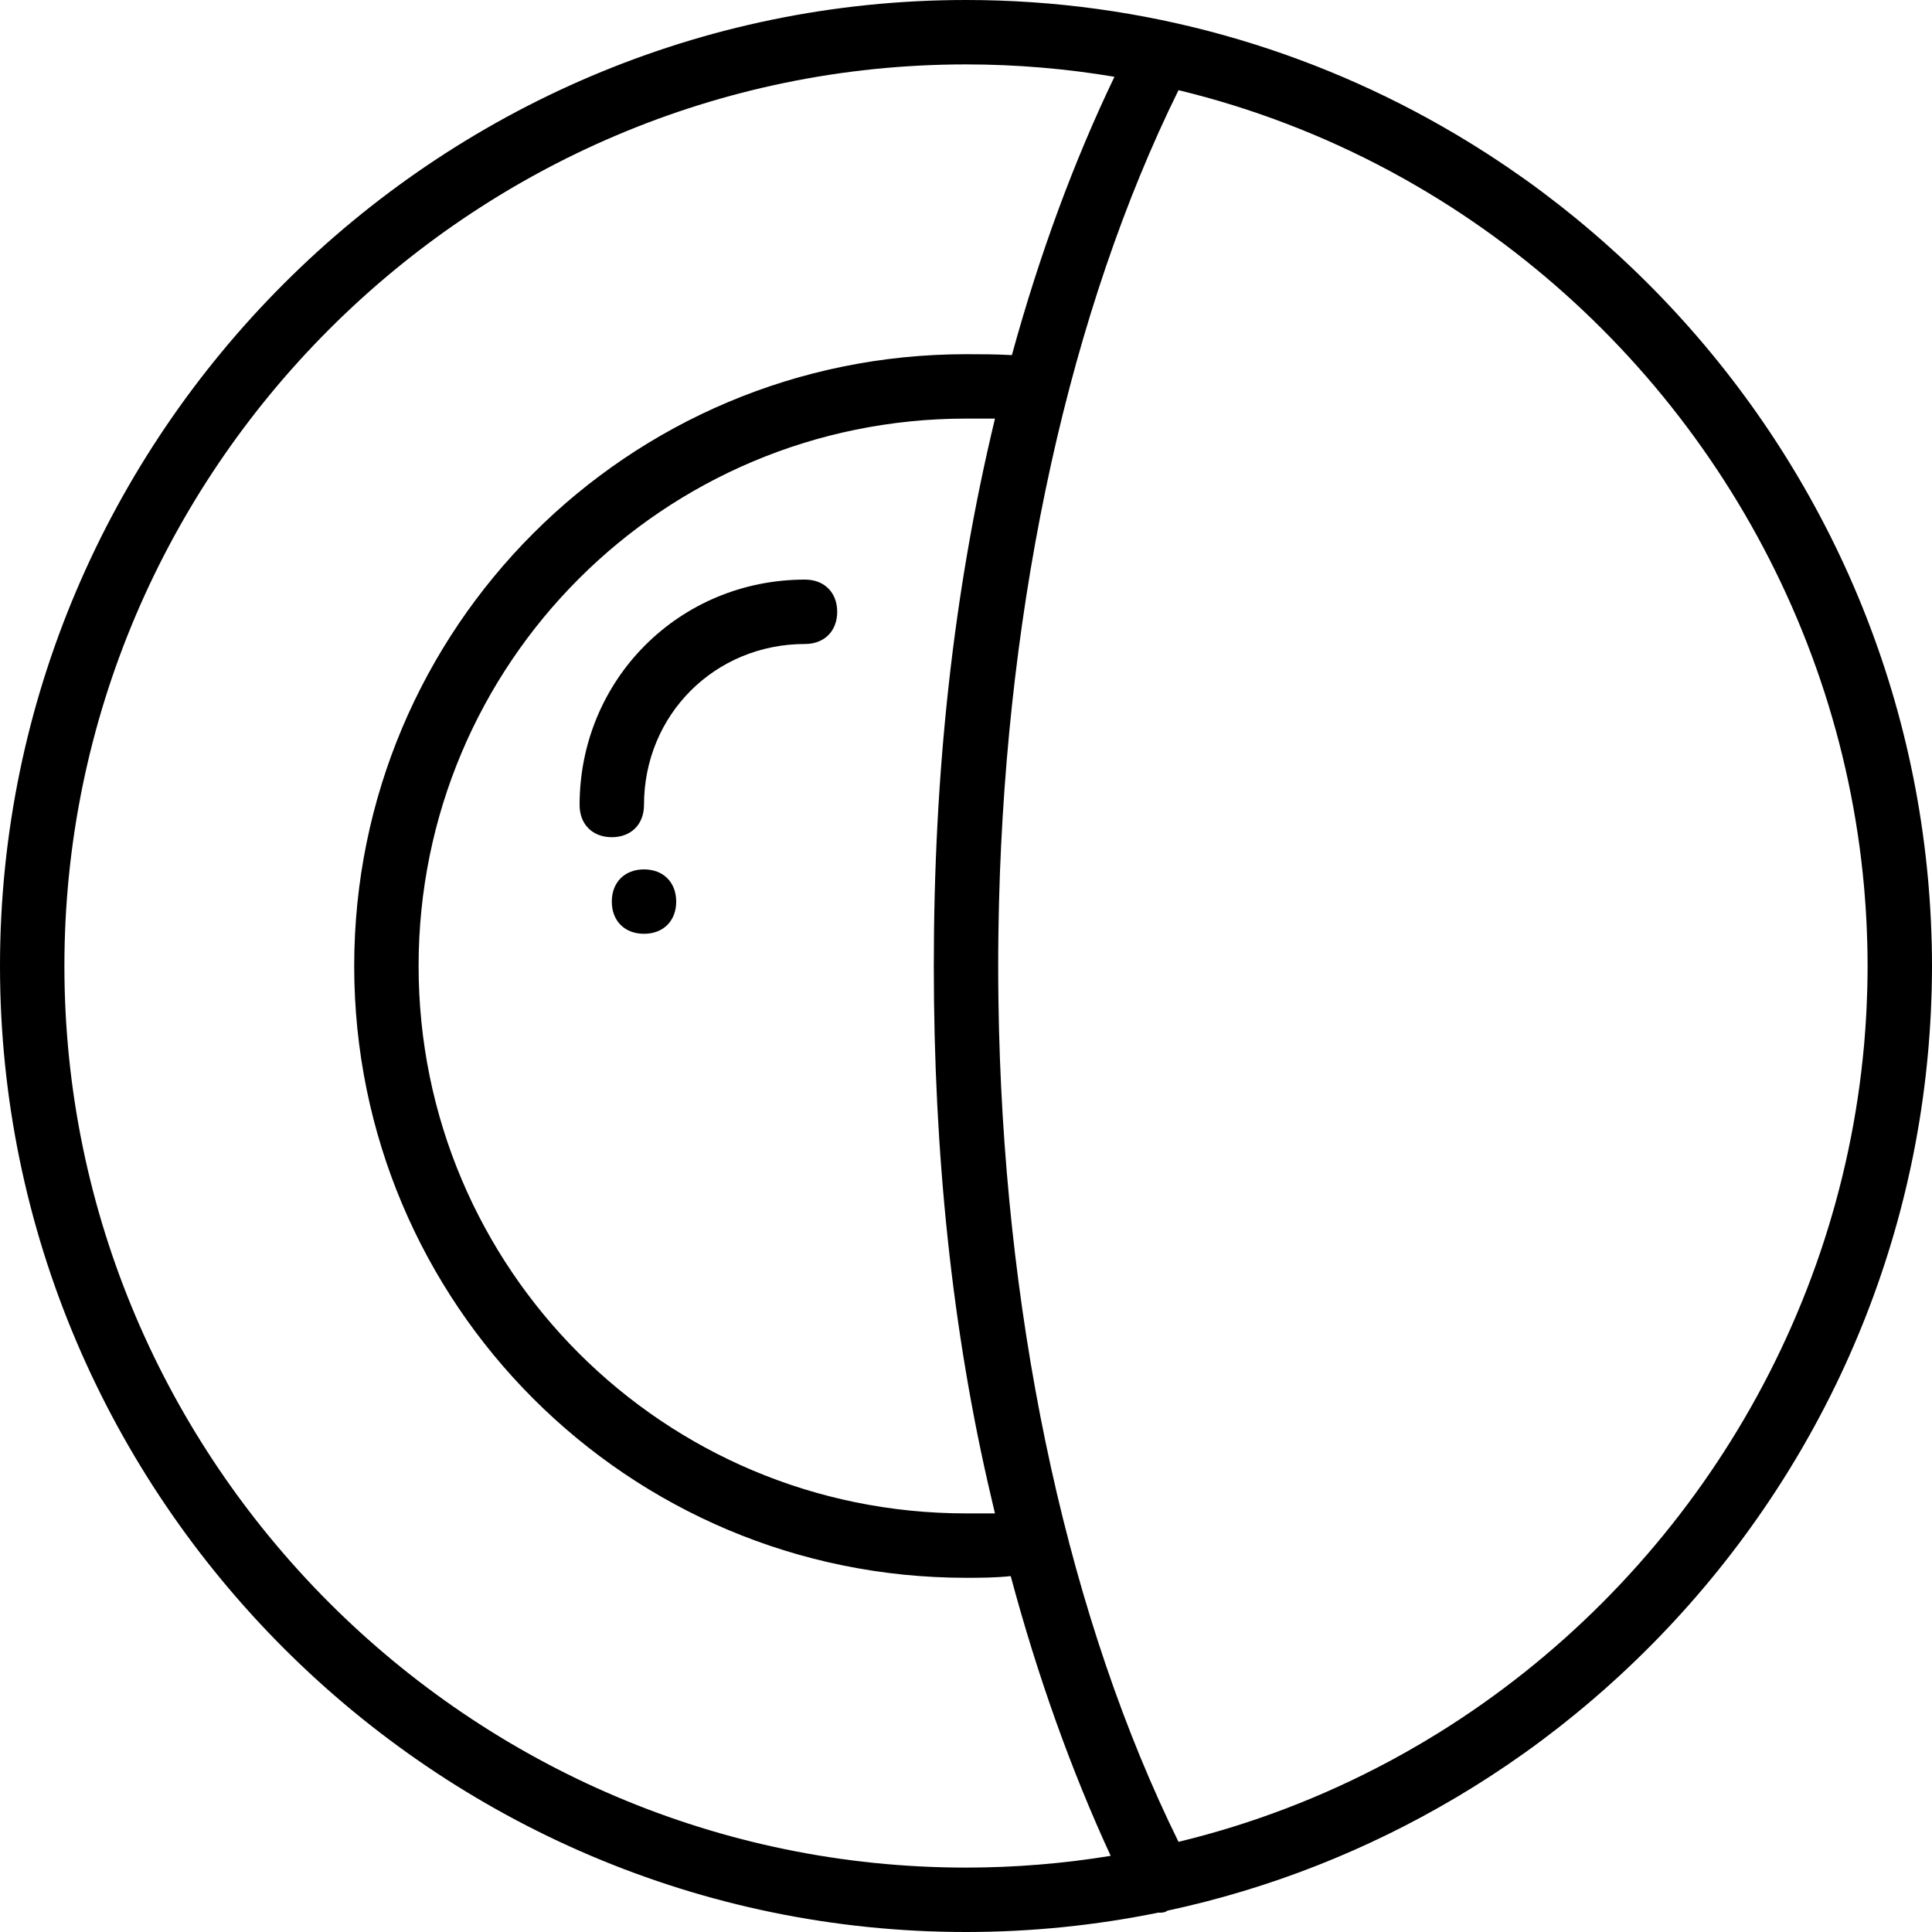 <?xml version="1.0" encoding="iso-8859-1"?>
<!-- Uploaded to: SVG Repo, www.svgrepo.com, Generator: SVG Repo Mixer Tools -->
<svg fill="#000000" height="800px" width="800px" version="1.1" id="Layer_1" xmlns="http://www.w3.org/2000/svg" xmlns:xlink="http://www.w3.org/1999/xlink" 
	 viewBox="0 0 512 512" xml:space="preserve">
<g transform="translate(1 1)">
	<g>
		<g>
			<path d="M169.667,229.4c-5.12,0-8.533,3.413-8.533,8.533s3.413,8.533,8.533,8.533s8.533-3.413,8.533-8.533
				S174.787,229.4,169.667,229.4z"/>
			<path d="M385.458,475.004c1.208-0.721,2.41-1.45,3.605-2.19c0.559-0.346,1.115-0.696,1.671-1.046
				c0.979-0.616,1.956-1.234,2.926-1.863c0.813-0.526,1.617-1.063,2.423-1.599c0.75-0.499,1.504-0.993,2.249-1.5
				c1.265-0.86,2.519-1.735,3.767-2.617c0.306-0.216,0.617-0.426,0.922-0.643c1.587-1.131,3.158-2.281,4.717-3.446
				c0.394-0.295,0.781-0.598,1.174-0.895c1.143-0.865,2.283-1.735,3.411-2.619c0.588-0.46,1.169-0.929,1.752-1.395
				c0.902-0.719,1.801-1.44,2.693-2.171c0.699-0.572,1.392-1.151,2.084-1.731c0.735-0.616,1.468-1.235,2.196-1.859
				c0.803-0.687,1.602-1.379,2.396-2.076c0.548-0.482,1.093-0.967,1.637-1.453c0.945-0.843,1.886-1.689,2.818-2.546
				c0.249-0.229,0.495-0.462,0.743-0.692c45.215-41.884,75.397-99.782,81.284-164.43c0.049-0.531,0.097-1.062,0.143-1.594
				c0.108-1.272,0.207-2.546,0.296-3.823c0.061-0.863,0.114-1.727,0.166-2.592c0.063-1.055,0.125-2.11,0.175-3.169
				c0.056-1.182,0.096-2.367,0.136-3.552c0.027-0.803,0.061-1.604,0.08-2.409c0.049-2.028,0.078-4.06,0.078-6.097
				s-0.029-4.069-0.078-6.097c-0.019-0.805-0.053-1.606-0.08-2.409c-0.04-1.185-0.08-2.37-0.136-3.552
				c-0.05-1.058-0.113-2.113-0.175-3.169c-0.052-0.865-0.105-1.729-0.166-2.592c-0.089-1.277-0.188-2.551-0.296-3.823
				c-0.046-0.532-0.094-1.063-0.143-1.594c-5.887-64.648-36.069-122.546-81.284-164.43c-0.248-0.23-0.494-0.463-0.743-0.692
				c-0.932-0.857-1.874-1.703-2.818-2.546c-0.544-0.486-1.088-0.972-1.637-1.453c-0.794-0.697-1.593-1.389-2.396-2.076
				c-0.728-0.624-1.461-1.243-2.196-1.859c-0.693-0.58-1.386-1.159-2.084-1.731c-0.891-0.731-1.791-1.452-2.693-2.171
				c-0.584-0.465-1.165-0.934-1.752-1.395c-1.128-0.884-2.267-1.754-3.411-2.619c-0.392-0.297-0.78-0.6-1.174-0.895
				c-1.559-1.166-3.13-2.316-4.717-3.446c-0.305-0.217-0.616-0.427-0.922-0.643c-1.249-0.882-2.502-1.757-3.767-2.617
				c-0.745-0.507-1.498-1.001-2.249-1.5c-0.806-0.535-1.611-1.072-2.423-1.599c-0.97-0.629-1.947-1.247-2.926-1.863
				c-0.556-0.35-1.112-0.7-1.671-1.046c-1.195-0.74-2.397-1.469-3.605-2.19c-0.262-0.156-0.525-0.312-0.788-0.467
				C346.58,11.981,302.236-1,255-1C114.2-1-1,114.2-1,255s115.2,256,256,256c17.436,0,34.478-1.772,50.959-5.135
				c0.082,0.002,0.158,0.015,0.241,0.015c0.728,0,1.456-0.005,2.183-0.534c27.263-5.842,52.949-16.059,76.287-29.875
				C384.933,475.316,385.195,475.16,385.458,475.004z M380.265,458.206c-1.249,0.776-2.508,1.537-3.773,2.29
				c-0.265,0.158-0.531,0.316-0.797,0.472c-1.181,0.697-2.369,1.385-3.564,2.063c-0.313,0.178-0.628,0.352-0.943,0.529
				c-1.207,0.677-2.418,1.349-3.638,2.006c-0.152,0.082-0.306,0.161-0.459,0.243c-17.38,9.307-36.073,16.532-55.773,21.298
				c-28.709-58.216-45.49-134.321-47.564-215.077c-0.026-1.047-0.046-2.097-0.067-3.146c-0.035-1.681-0.07-3.362-0.093-5.046
				c-0.037-2.939-0.063-5.883-0.063-8.837c0-2.955,0.025-5.898,0.063-8.837c0.022-1.687,0.058-3.37,0.093-5.052
				c0.021-1.046,0.041-2.093,0.067-3.137c2.074-80.757,18.854-156.863,47.564-215.08c19.704,4.767,38.4,11.994,55.784,21.304
				c0.148,0.079,0.297,0.156,0.445,0.235c1.223,0.658,2.437,1.332,3.647,2.011c0.311,0.174,0.623,0.347,0.933,0.523
				c1.197,0.679,2.386,1.368,3.57,2.066c0.265,0.156,0.529,0.313,0.793,0.47c1.264,0.753,2.523,1.514,3.772,2.289
				c0.059,0.037,0.118,0.074,0.177,0.111c62.78,39.054,105.783,106.319,112.553,182.096c0.026,0.29,0.053,0.58,0.078,0.871
				c0.108,1.265,0.201,2.533,0.289,3.802c0.049,0.719,0.095,1.439,0.138,2.16c0.061,1.018,0.118,2.037,0.166,3.057
				c0.049,1.063,0.087,2.128,0.122,3.194c0.026,0.76,0.056,1.52,0.075,2.281c0.044,1.874,0.072,3.752,0.072,5.636
				c0,1.884-0.028,3.762-0.072,5.636c-0.018,0.762-0.049,1.521-0.075,2.282c-0.035,1.066-0.073,2.131-0.122,3.194
				c-0.048,1.021-0.105,2.039-0.166,3.057c-0.043,0.721-0.089,1.441-0.138,2.16c-0.088,1.269-0.181,2.537-0.289,3.802
				c-0.025,0.291-0.052,0.58-0.078,0.871c-6.77,75.779-49.775,143.045-112.557,182.099
				C380.379,458.135,380.322,458.171,380.265,458.206z M246.467,255c0,49.669,4.836,96.92,15.252,140.992
				c0.31,1.365,0.636,2.717,0.955,4.075c-2.558,0-5.116,0-7.674,0c-80.213,0-145.067-64.853-145.067-145.067
				S174.787,109.933,255,109.933c2.56,0,5.12,0,7.68,0C251.587,156.013,246.467,203.8,246.467,255z M16.067,255
				c0-131.413,107.52-238.933,238.933-238.933c13.394,0,26.533,1.135,39.342,3.28c-10.813,22.511-19.917,47.281-27.183,73.76
				c-4.365-0.236-8.266-0.241-12.159-0.241C165.4,92.867,92.867,165.4,92.867,255S165.4,417.133,255,417.133
				c3.802,0,7.608-0.005,11.85-0.445c7.117,26.518,16,51.402,26.497,74.13c-12.494,2.038-25.3,3.114-38.347,3.114
				C123.587,493.933,16.067,386.413,16.067,255z"/>
			<path d="M212.333,152.6c-33.28,0-59.733,26.453-59.733,59.733c0,5.12,3.413,8.533,8.533,8.533s8.533-3.413,8.533-8.533
				c0-23.893,18.773-42.667,42.667-42.667c5.12,0,8.533-3.413,8.533-8.533S217.453,152.6,212.333,152.6z"/>
		</g>
	</g>
</g>
</svg>